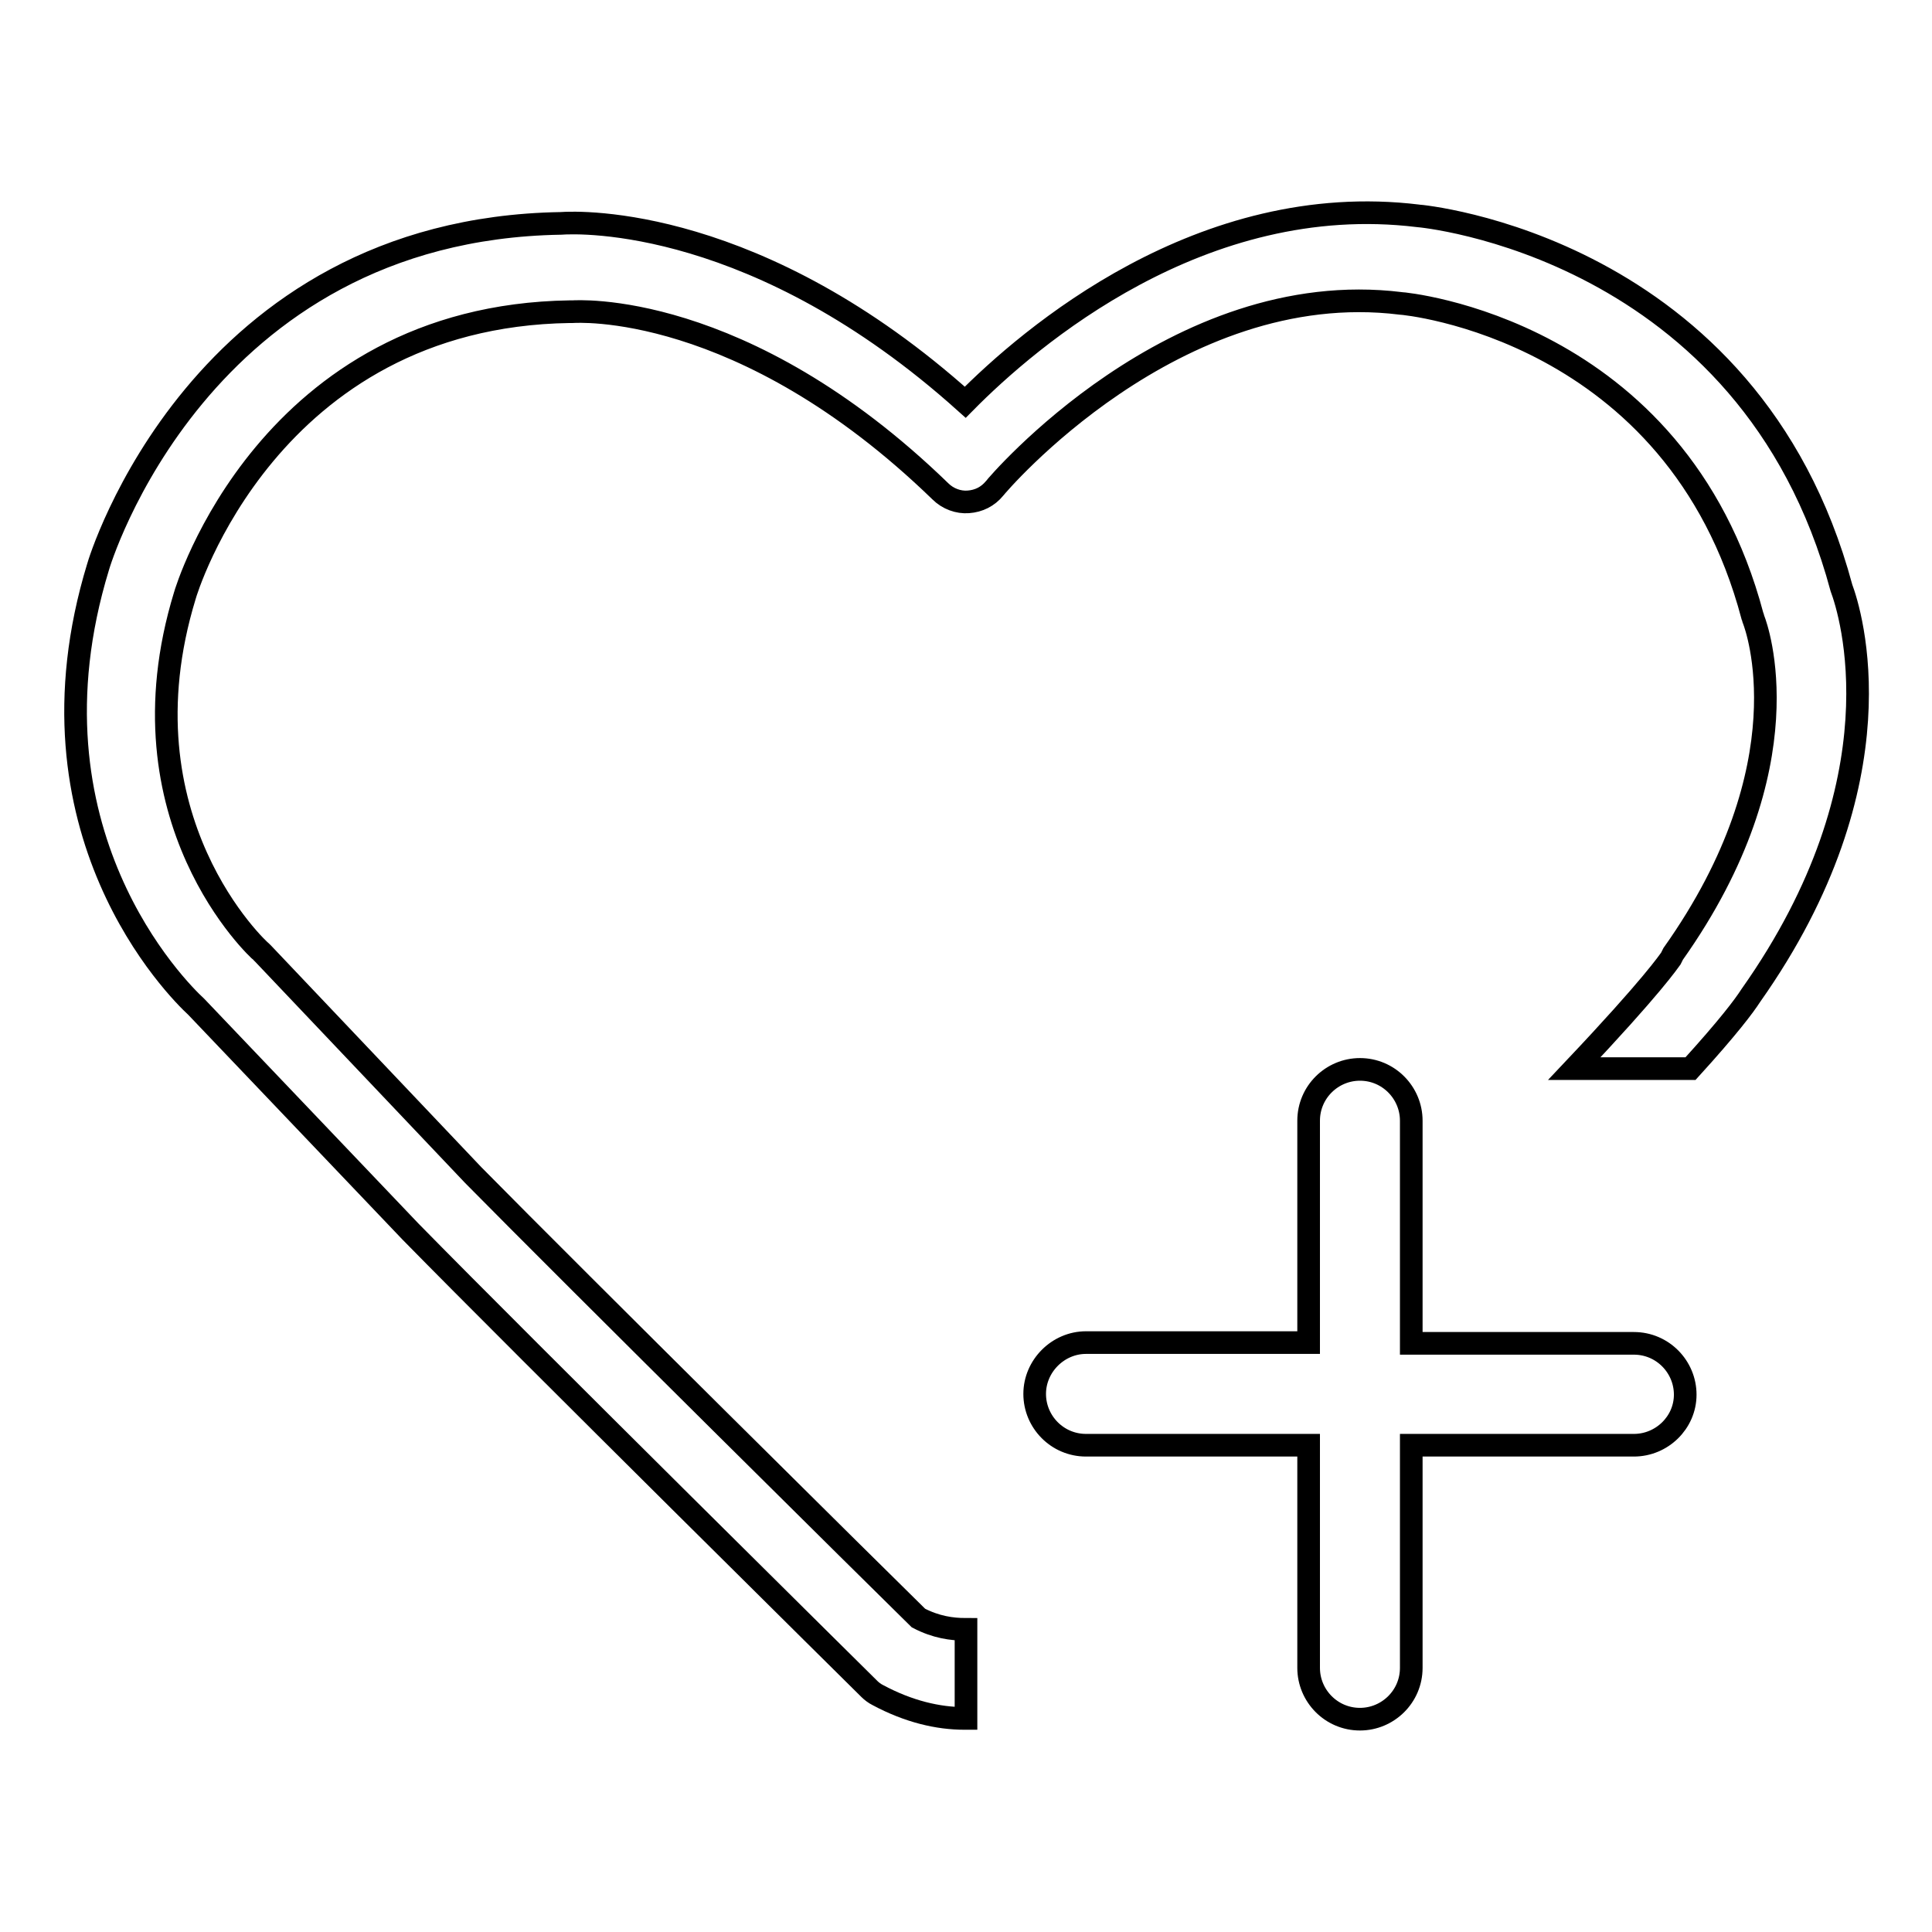 <?xml version="1.0" encoding="utf-8"?>
<!-- Svg Vector Icons : http://www.onlinewebfonts.com/icon -->
<!DOCTYPE svg PUBLIC "-//W3C//DTD SVG 1.1//EN" "http://www.w3.org/Graphics/SVG/1.1/DTD/svg11.dtd">
<svg version="1.1" xmlns="http://www.w3.org/2000/svg" xmlns:xlink="http://www.w3.org/1999/xlink" x="0px" y="0px" viewBox="0 0 256 256" enable-background="new 0 0 256 256" xml:space="preserve">
<g><g><path stroke-width="3" fill-opacity="0" stroke="#000000"  d="M224,141.6h-15.4c10.4-11,12.5-14.2,12.8-14.6c0.1-0.2,0.2-0.4,0.3-0.6c17.8-25.1,11-43.4,10.7-44.2c-0.1-0.2-0.1-0.4-0.2-0.6c-10.1-38.1-46.2-41.4-46.6-41.4c-30-3.7-53.6,24.2-53.8,24.5c-0.9,1.1-2.1,1.7-3.5,1.8c-1.3,0.1-2.7-0.4-3.7-1.4C98.3,39.6,76.1,41.3,75.9,41.3c-0.1,0-0.2,0-0.4,0c-40,0.6-50.9,37.2-51,37.6c-9.1,29.7,9.9,47.1,10.1,47.2c0.1,0.1,0.2,0.2,0.3,0.3l27.8,29.3c13.9,14.1,53.9,53.7,59,58.7c2.3,1.2,4.4,1.5,6.3,1.5v11.8c-0.1,0-0.1,0-0.2,0c-3.5,0-7.4-0.9-11.5-3.1c-0.4-0.2-0.8-0.5-1.1-0.8c-0.5-0.5-45.7-45.2-60.8-60.6L26,133.4c-2.4-2.2-23.7-23.3-13-58.3c0.1-0.4,13.3-44.7,61.3-45.5c2.7-0.2,26.2-0.9,53.6,23.7c8.5-8.6,31.3-28.2,60-24.7c0.2,0,43.9,3.9,56.1,49.3c1.2,3.2,8.2,25.4-12,54C231.1,133.3,229,136.1,224,141.6z"/><path stroke-width="3" fill-opacity="0" stroke="#000000"  d="M216.5,191.5H187V221c0,3.8-3.1,6.8-6.8,6.8c-3.8,0-6.8-3.1-6.8-6.8v-29.5h-29.5c-3.8,0-6.8-3.1-6.8-6.8s3.1-6.8,6.8-6.8h29.5v-29.4c0-3.8,3.1-6.8,6.8-6.8c3.8,0,6.8,3.1,6.8,6.8v29.5h29.5c3.8,0,6.8,3.1,6.8,6.8C223.3,188.5,220.2,191.5,216.5,191.5z"/></g></g>
</svg>